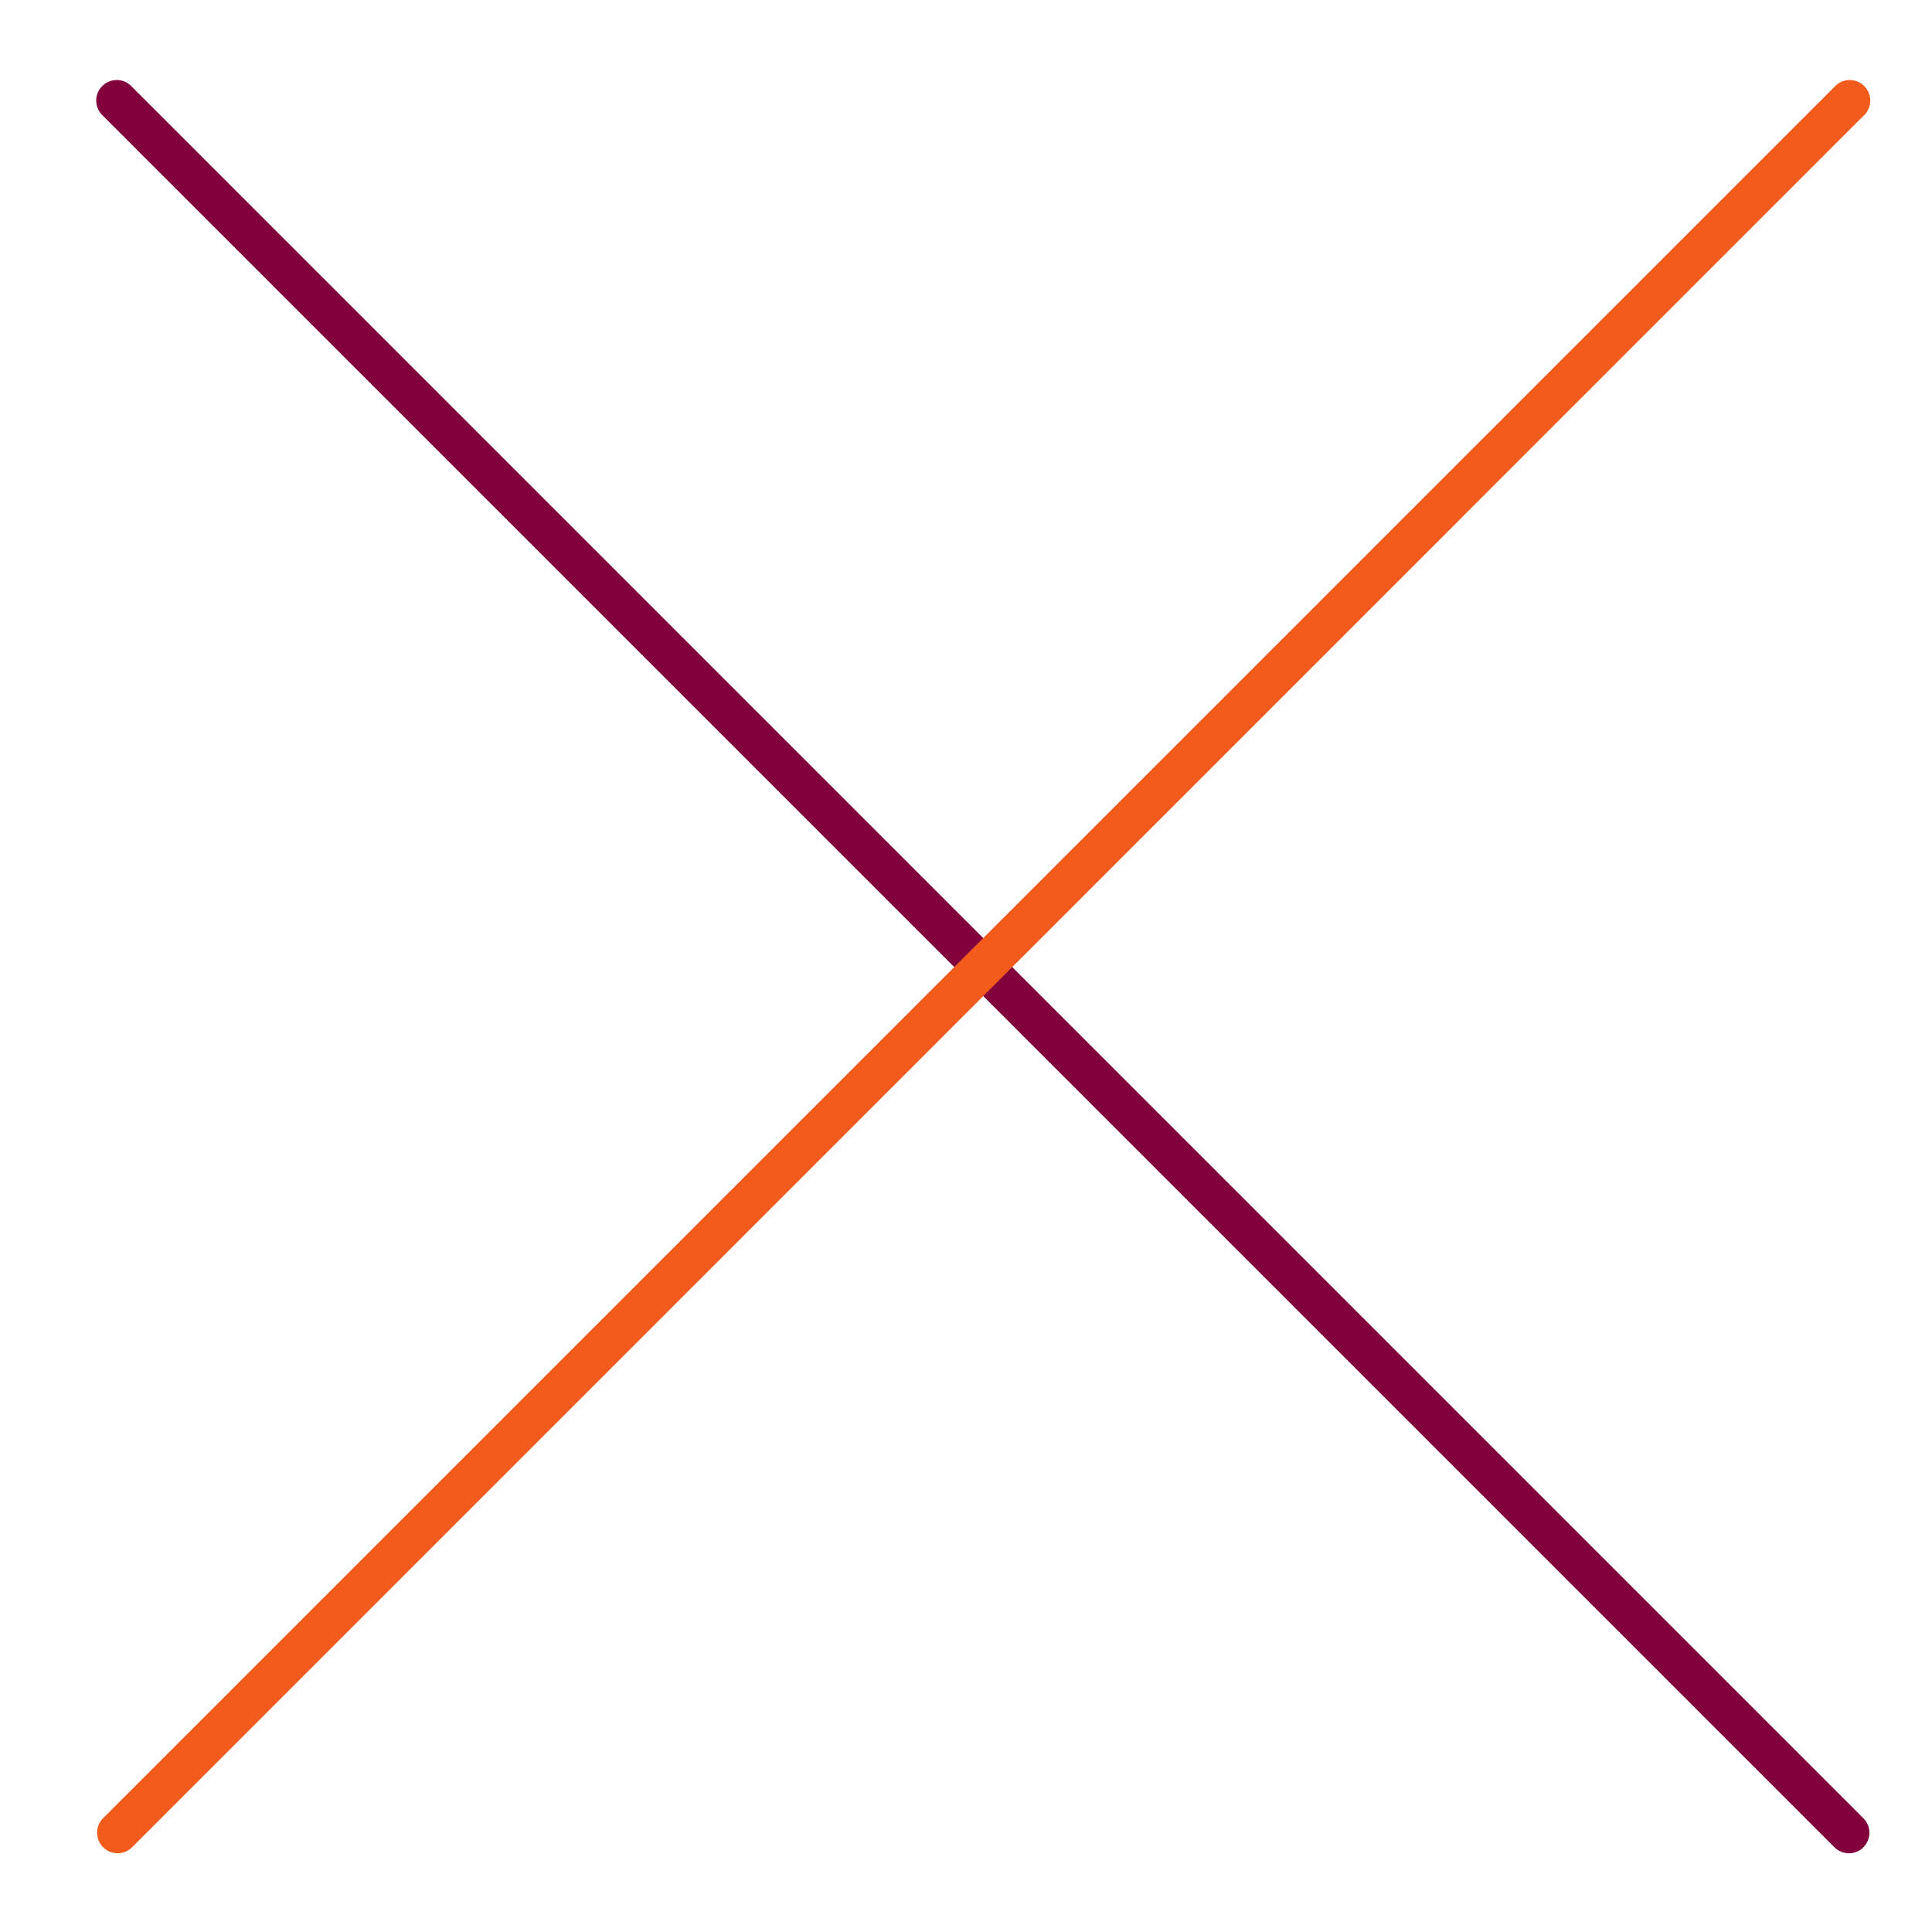 <svg id="Lager_1" data-name="Lager 1" xmlns="http://www.w3.org/2000/svg" viewBox="0 0 800 800"><defs><style>.cls-1{fill:#82003c;}.cls-2{fill:#f35b1c;}</style></defs><title>Illustrationer</title><path class="cls-1" d="M765.6,767.39a8.48,8.48,0,0,1-6-2.49L42.7,48a8.5,8.5,0,1,1,12-12l716.89,716.9a8.5,8.5,0,0,1-6,14.51Z"/><path class="cls-2" d="M48.7,767.38a8.5,8.5,0,0,1-6-14.51L759.58,36a8.5,8.5,0,1,1,12,12L54.71,764.89A8.46,8.46,0,0,1,48.7,767.38Z"/></svg>